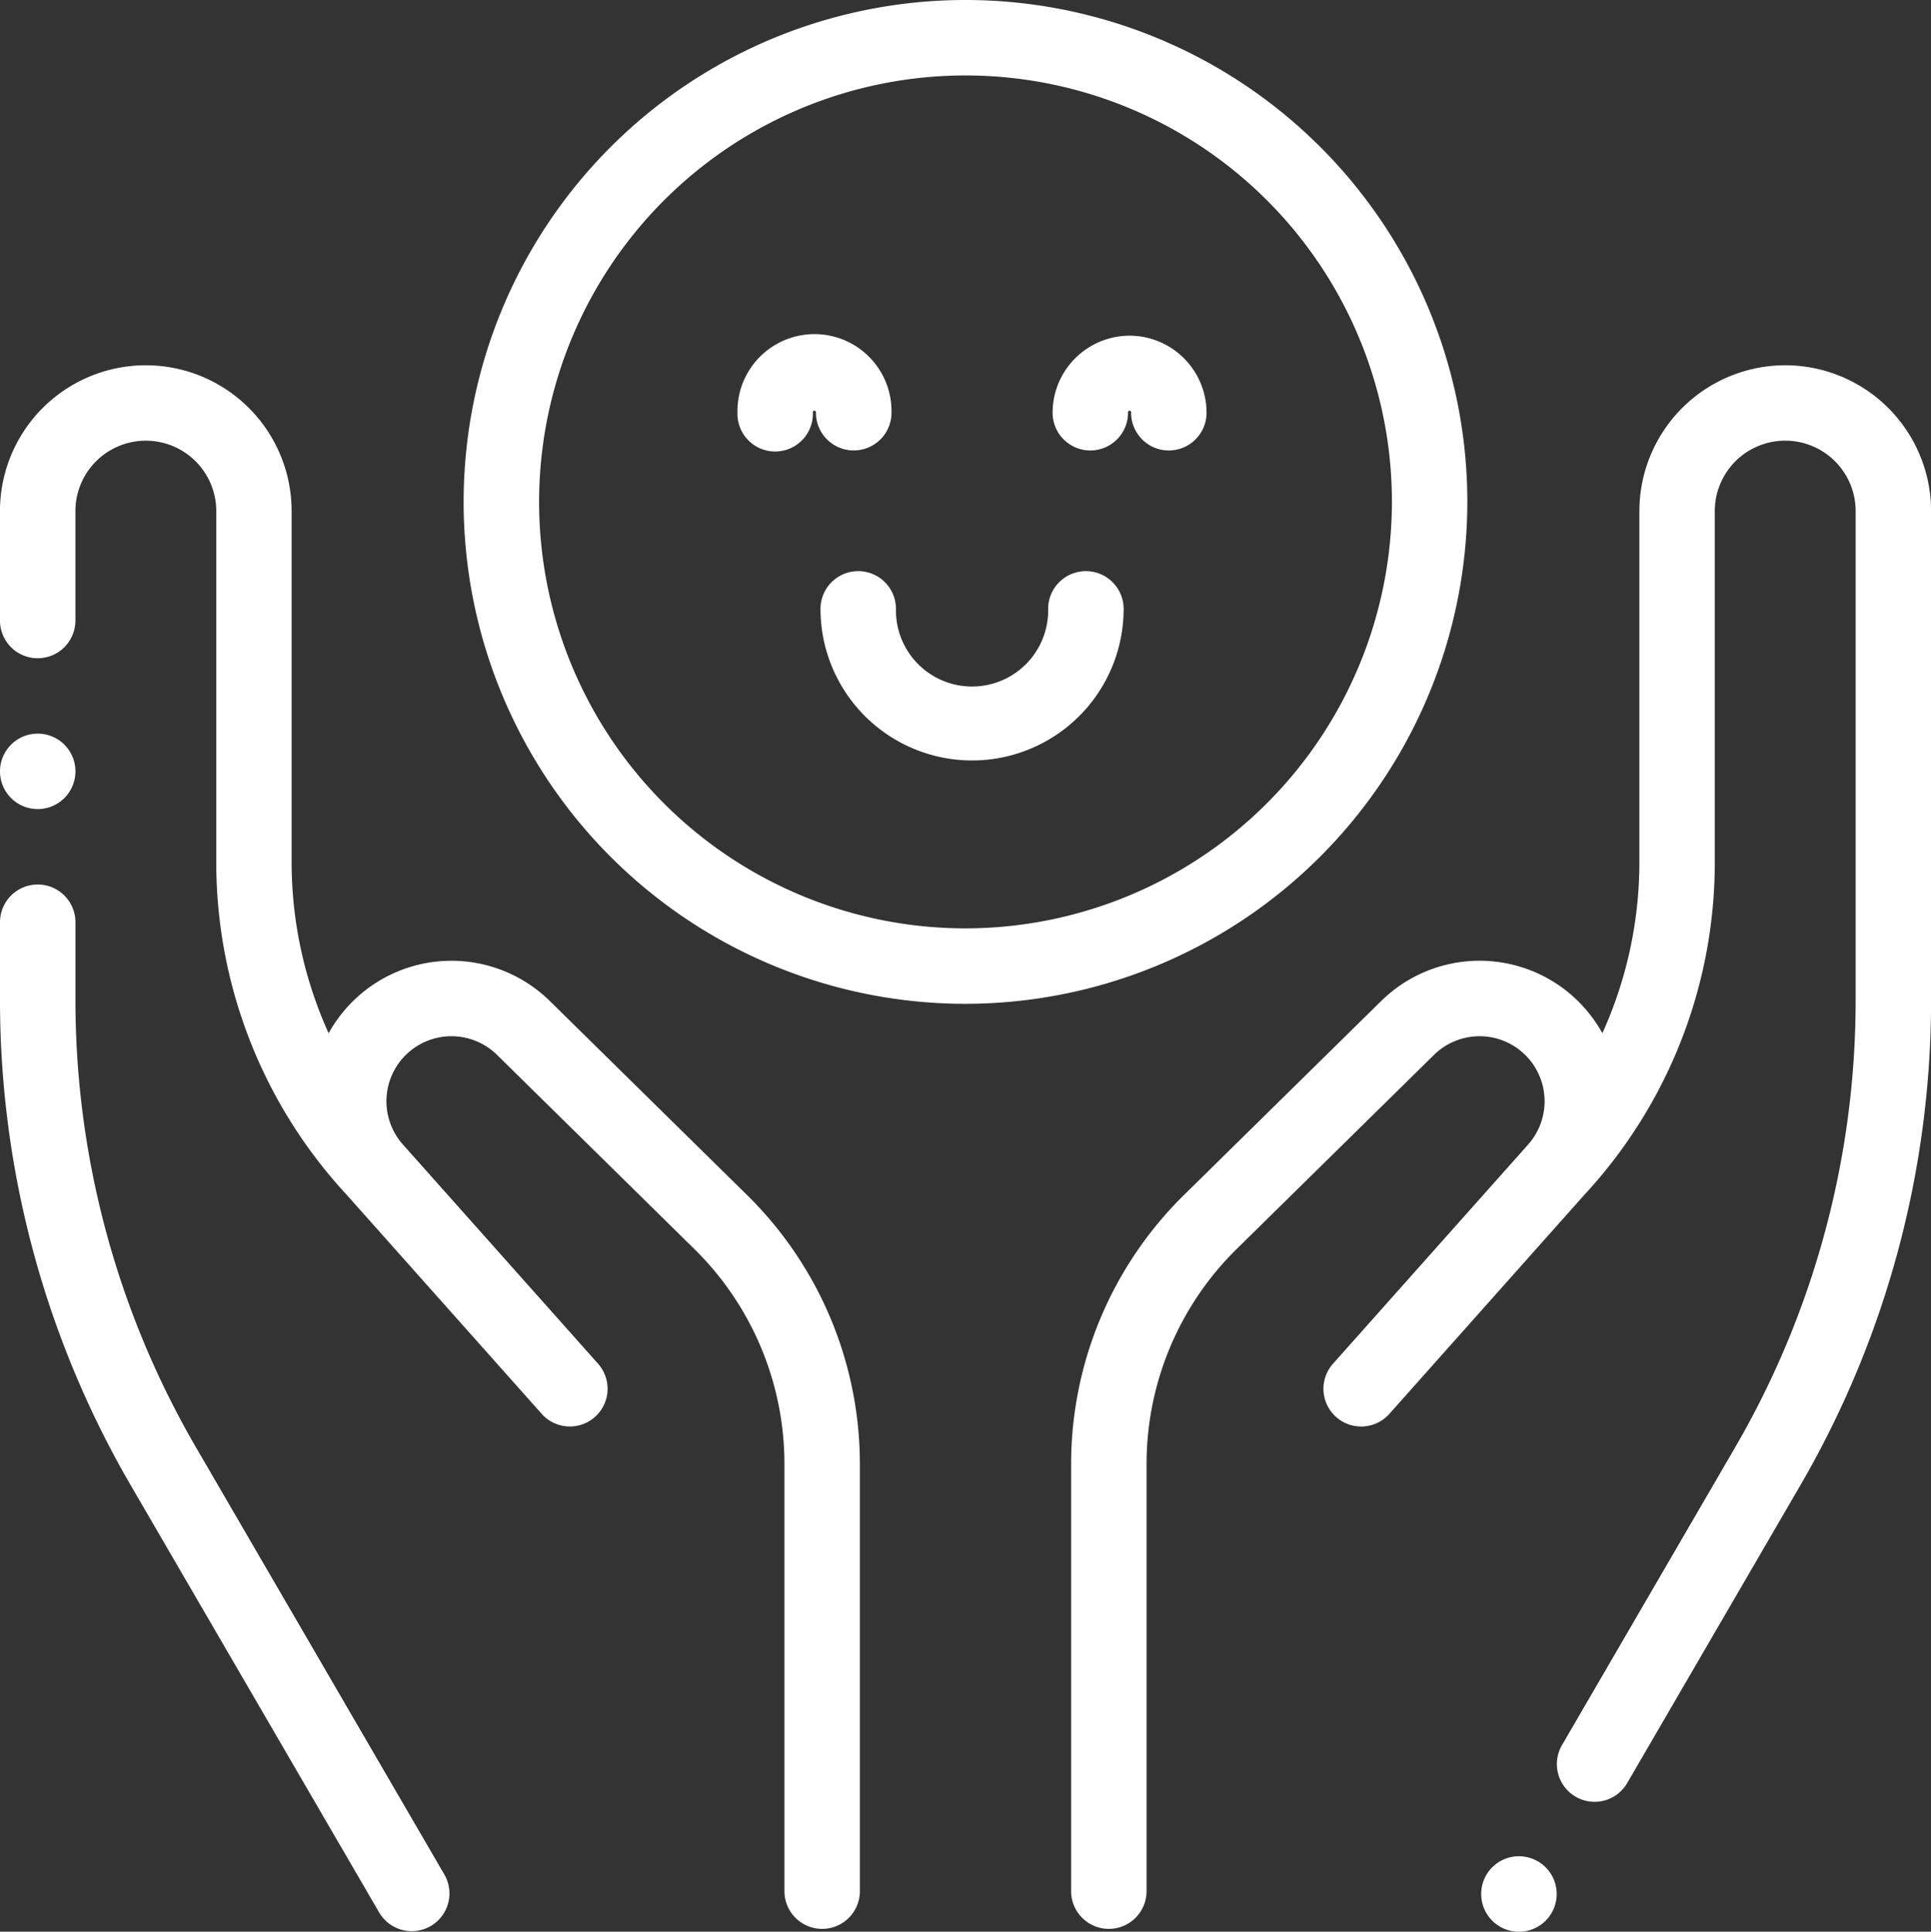 <svg id="happiness_1_" data-name="happiness (1)" xmlns="http://www.w3.org/2000/svg" width="63.065" height="63.081" viewBox="0 0 63.065 63.081">
  <rect x="0" y="0" width="63.065" height="63.081" fill="#333333" stroke="none"/>
  <path id="Path_1357" data-name="Path 1357" d="M307.251,96.809a4.768,4.768,0,0,0-4.762,4.763v11.449a13.529,13.529,0,0,1-1.209,5.6,4.582,4.582,0,0,0-7.227-1.048l-6.462,6.356a12.327,12.327,0,0,0-3.661,8.735v13.973a1.232,1.232,0,0,0,2.464,0V132.664a9.847,9.847,0,0,1,2.925-6.979l6.462-6.356a2.123,2.123,0,0,1,2.712-.222,2.125,2.125,0,0,1,.363,3.149l-6.39,7.177a1.232,1.232,0,0,0,1.84,1.638l6.39-7.177v0a15.969,15.969,0,0,0,4.256-10.872V101.571a2.3,2.3,0,1,1,4.6,0v15.983a29.053,29.053,0,0,1-3.935,14.591l-5.645,9.706a1.232,1.232,0,1,0,2.13,1.238l5.645-9.706a31.516,31.516,0,0,0,4.269-15.829V101.571A4.768,4.768,0,0,0,307.251,96.809Zm0,0" transform="translate(-248.948 -84.881)" fill="#fff"/>
  <path id="Path_1358" data-name="Path 1358" d="M393.884,492a1.233,1.233,0,1,0,.871.361A1.242,1.242,0,0,0,393.884,492Zm0,0" transform="translate(-344.276 -431.384)" fill="#fff"/>
  <path id="Path_1359" data-name="Path 1359" d="M17.961,117.574a4.583,4.583,0,0,0-7.228,1.048,13.534,13.534,0,0,1-1.209-5.6v-11.45a4.762,4.762,0,1,0-9.525,0v3.572a1.232,1.232,0,1,0,2.464,0v-3.572a2.3,2.3,0,1,1,4.6,0v11.449a15.97,15.97,0,0,0,4.255,10.872l0,0,6.39,7.177a1.232,1.232,0,0,0,1.84-1.638l-6.39-7.177a2.124,2.124,0,0,1,.363-3.148,2.123,2.123,0,0,1,2.712.222l6.461,6.356a9.849,9.849,0,0,1,2.925,6.979v13.973a1.232,1.232,0,0,0,2.464,0V132.664a12.327,12.327,0,0,0-3.661-8.735Zm0,0" transform="translate(0 -84.881)" fill="#fff"/>
  <path id="Path_1360" data-name="Path 1360" d="M1.232,196.917A1.232,1.232,0,1,0,0,195.685a1.232,1.232,0,0,0,1.232,1.232Zm0,0" transform="translate(0 -170.496)" fill="#fff"/>
  <path id="Path_1361" data-name="Path 1361" d="M6.4,252.82A29.05,29.05,0,0,1,2.464,238.23v-2.557a1.232,1.232,0,0,0-2.464,0v2.557a31.517,31.517,0,0,0,4.269,15.829l8.123,13.966a1.232,1.232,0,0,0,2.13-1.238Zm0,0" transform="translate(0 -205.557)" fill="#fff"/>
  <path id="Path_1362" data-name="Path 1362" d="M155.686,16.39A16.39,16.39,0,1,0,139.3,32.78,16.408,16.408,0,0,0,155.686,16.39ZM139.3,30.316A13.926,13.926,0,1,1,153.223,16.39,13.942,13.942,0,0,1,139.3,30.316Zm0,0" transform="translate(-107.764)" fill="#fff"/>
  <path id="Path_1363" data-name="Path 1363" d="M199.28,92.716a1.232,1.232,0,0,0,1.232-1.232,2.516,2.516,0,1,0-5.031,0,1.232,1.232,0,1,0,2.463,0,.052.052,0,1,1,.1,0A1.232,1.232,0,0,0,199.28,92.716Zm0,0" transform="translate(-171.396 -78.007)" fill="#fff"/>
  <path id="Path_1364" data-name="Path 1364" d="M281.543,88.969a2.519,2.519,0,0,0-2.516,2.516,1.232,1.232,0,1,0,2.464,0,.052.052,0,1,1,.1,0,1.232,1.232,0,1,0,2.464,0A2.519,2.519,0,0,0,281.543,88.969Zm0,0" transform="translate(-244.65 -78.007)" fill="#fff"/>
  <path id="Path_1365" data-name="Path 1365" d="M226.167,151.4a1.232,1.232,0,0,0-1.232,1.232,2.486,2.486,0,1,1-4.971,0,1.232,1.232,0,1,0-2.464,0,4.949,4.949,0,0,0,9.9,0A1.232,1.232,0,0,0,226.167,151.4Zm0,0" transform="translate(-190.703 -132.749)" fill="#fff"/>
</svg>
